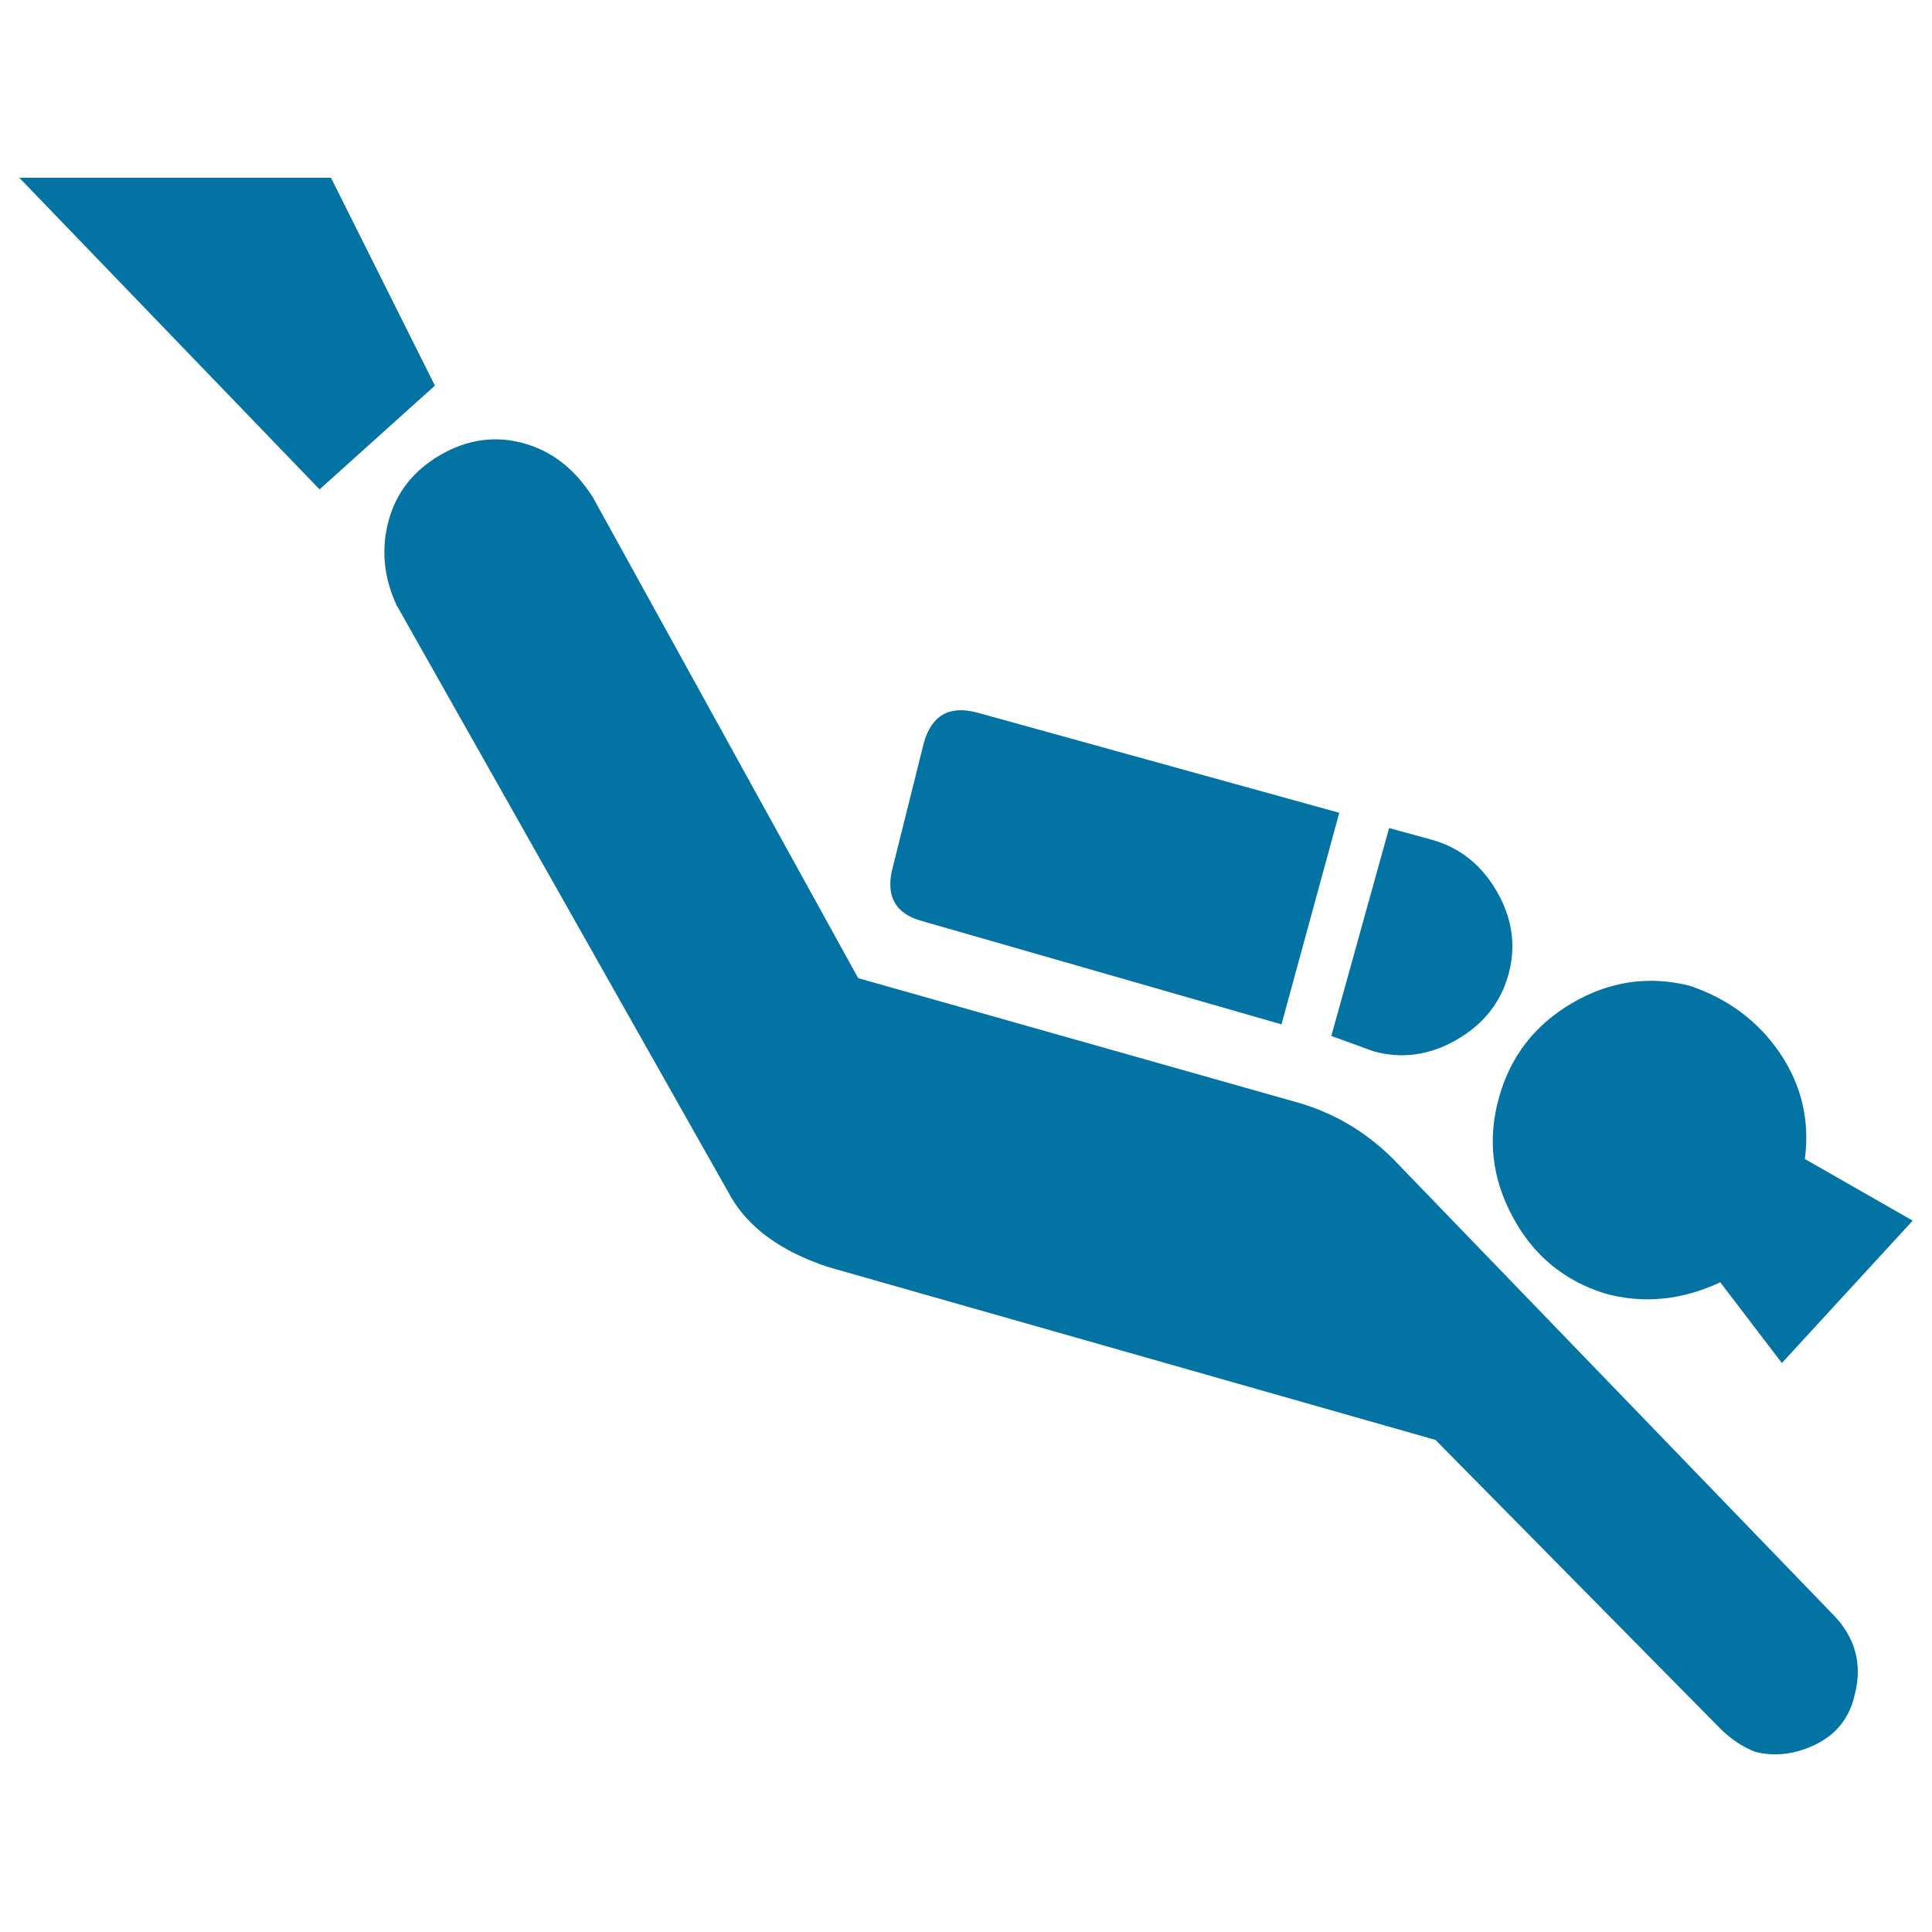 <svg xmlns="http://www.w3.org/2000/svg" viewBox="0 0 1000 1000" style="fill:#0273a2">
<title>Diving Silhouette SVG icon</title>
<g><g><polygon points="10,92 165.4,253.3 225.1,199.6 171.3,92 "/><path d="M711.1,544.2c14.6,4,28.9,2,42.8-6c13.9-8,22.9-19.3,26.9-33.9c4-14.6,2-28.9-6-42.8c-8-13.9-19.3-22.9-33.9-26.9l-21.9-6l-29.9,107.6L711.1,544.2z"/><path d="M693.2,420.7L506,368.9c-14.6-4-23.9,1.3-27.9,15.9l-15.9,63.7c-4,14.6,0.7,23.9,13.9,27.9l187.2,53.8L693.2,420.7z"/><path d="M721.1,599.9c-14.6-14.6-31.9-24.6-51.8-29.9l-225.1-63.7l-137.4-249c-9.3-14.6-21.2-23.9-35.9-27.9c-14.6-4-28.9-2-42.8,6c-13.9,8-22.9,19.3-26.9,33.9c-4,14.6-2.7,29.2,4,43.8l173.3,306.7c9.3,15.9,25.9,27.9,49.8,35.9L743,745.3l147.4,149.4c5.3,5.3,11.3,9.3,17.9,12c10.6,2.7,21.3,1.3,31.9-4c10.6-5.3,17.3-13.9,19.9-25.9c4-15.9,0-29.9-12-41.8L721.1,599.9z"/><path d="M890.4,663.7l31.9,41.8l67.7-73.7l-55.8-31.9c2.6-19.9-1.7-38.2-12.9-54.8c-11.3-16.6-26.9-28.2-46.8-34.9c-21.2-5.3-41.5-2.3-60.8,9c-19.3,11.3-31.9,27.6-37.8,48.8c-6,21.2-3.7,41.8,7,61.7c10.6,19.9,26.6,33.2,47.8,39.8C850.6,675,870.5,673,890.4,663.7z"/></g></g>
</svg>